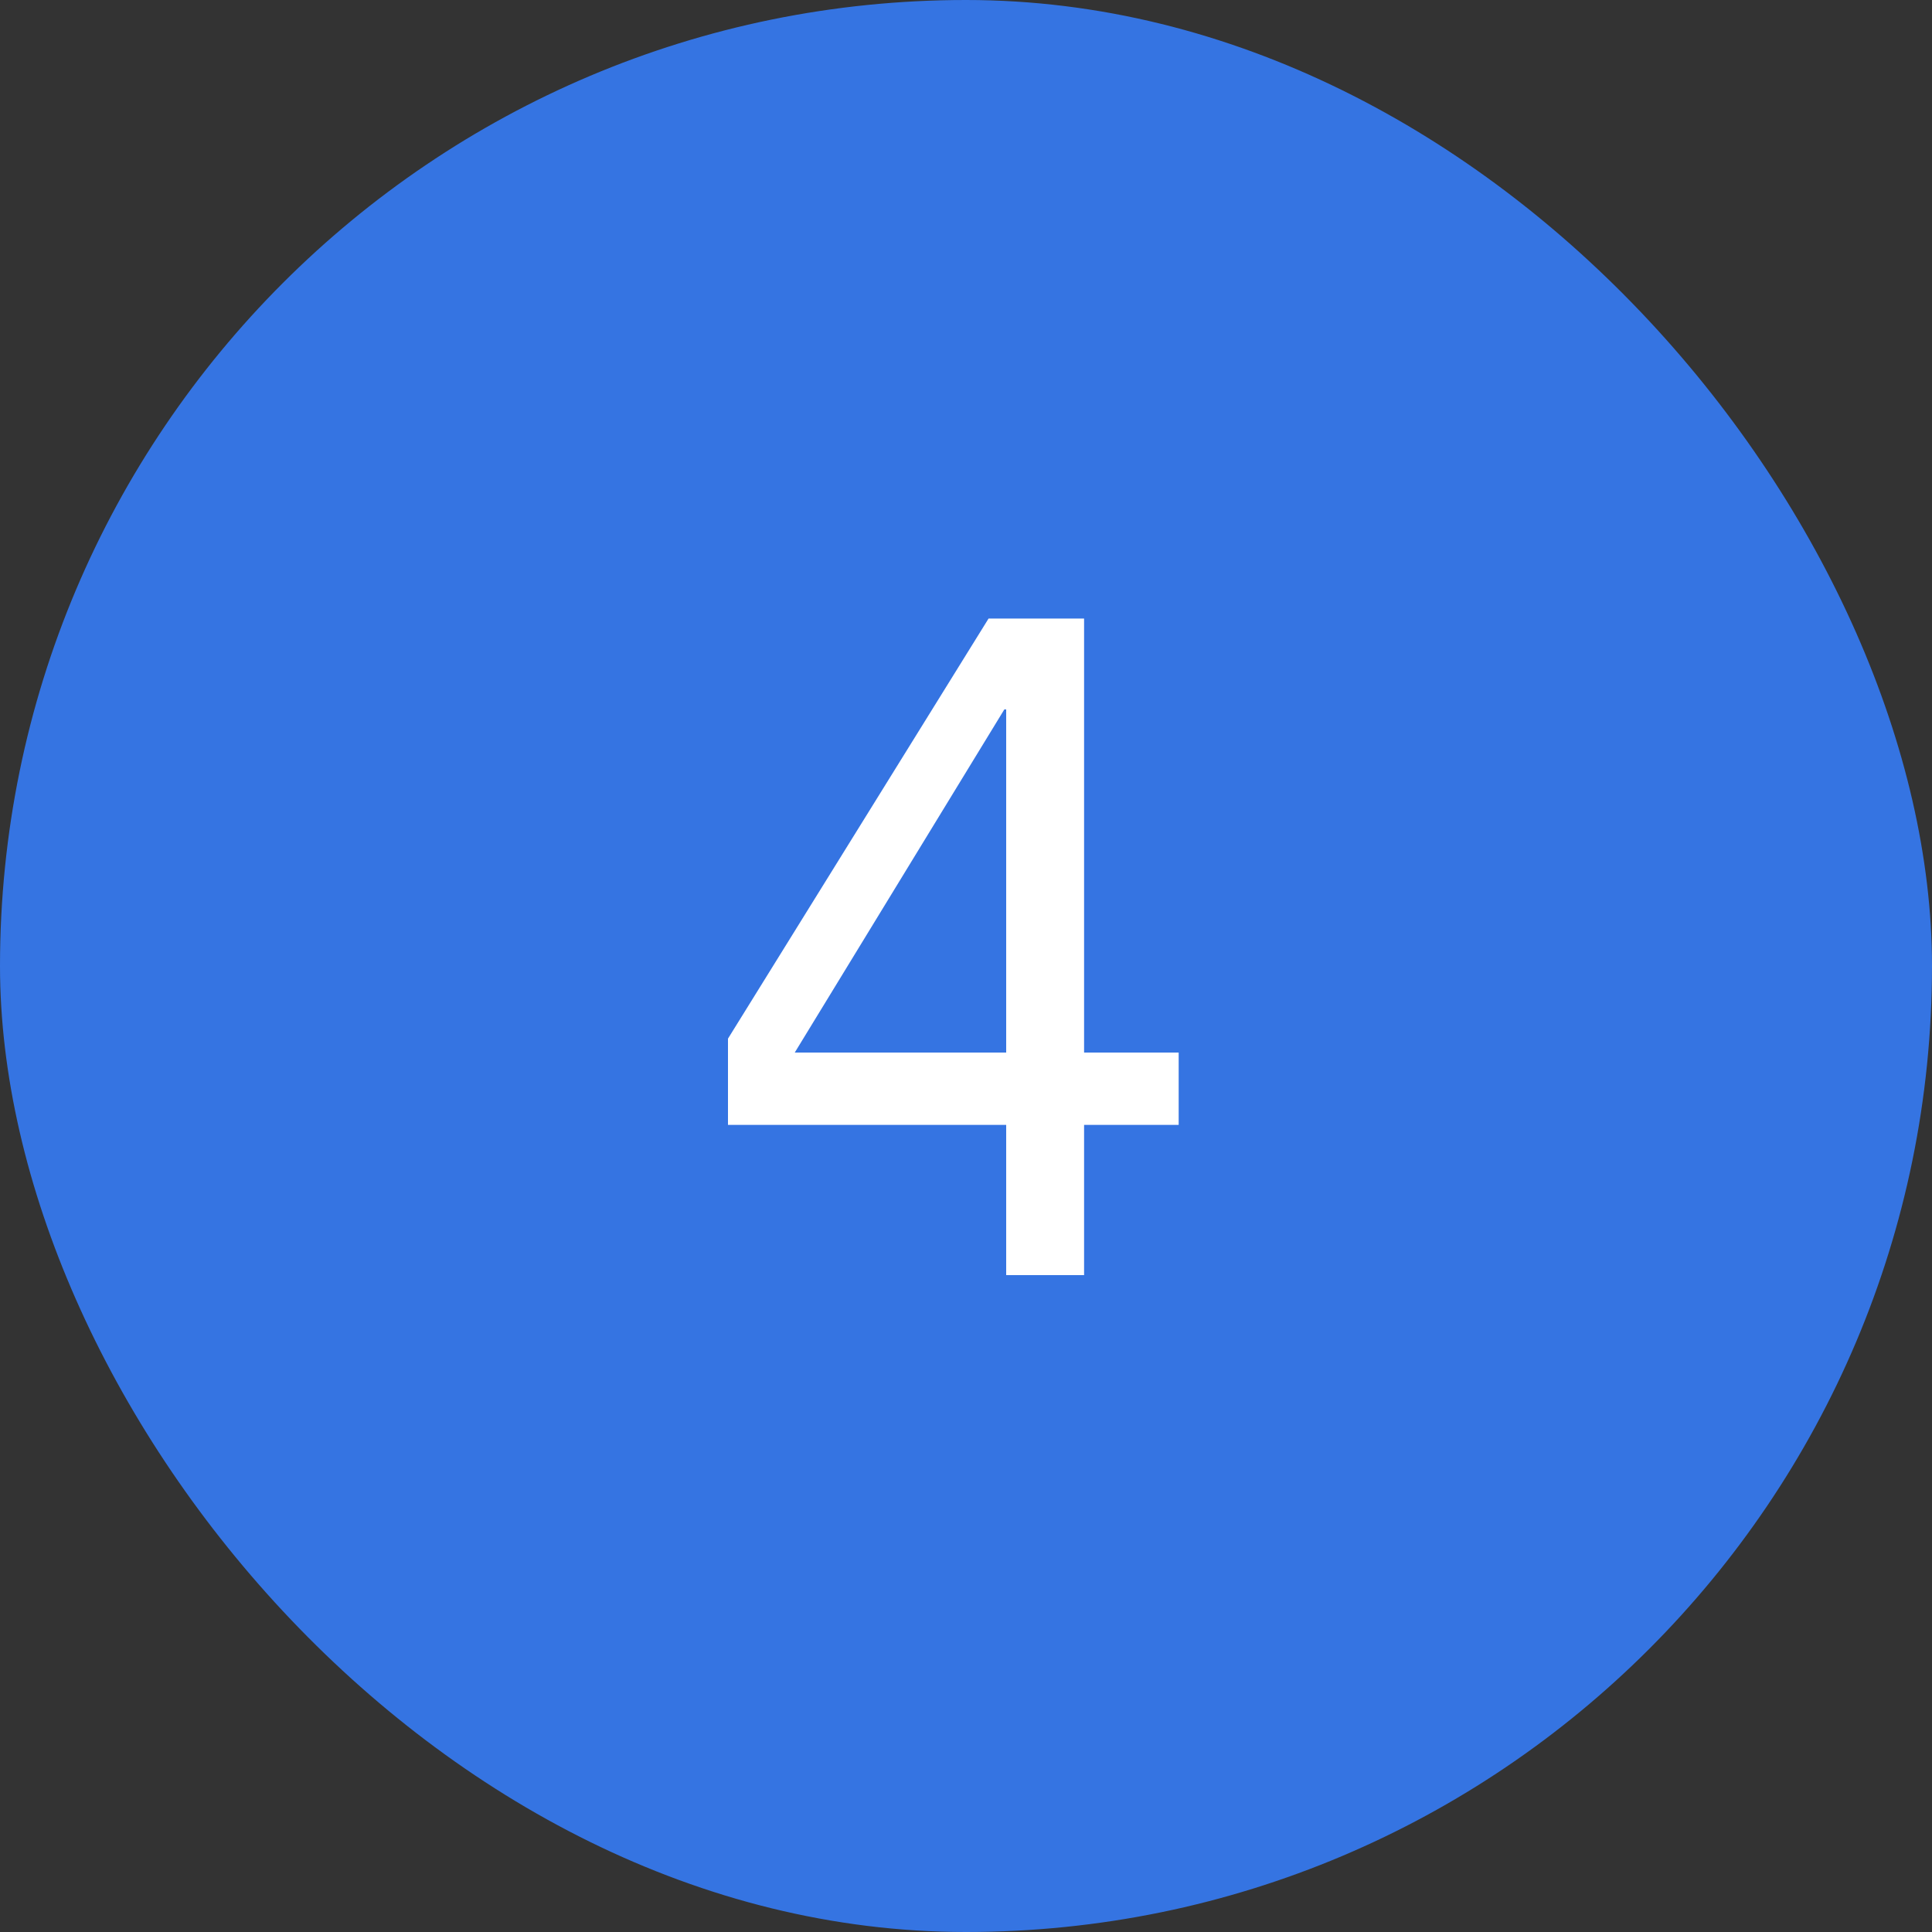 <svg width="50" height="50" viewBox="0 0 50 50" fill="none" xmlns="http://www.w3.org/2000/svg">
<rect x="0" y="0" width="50" height="50" fill="#333333" stroke="none"/>
<rect width="50" height="50" rx="25" fill="#3574E2"/>
<path d="M28.056 27.24H30.504V29.112H28.056V33H26.04V29.112H18.84V26.88L25.584 16.008H28.056V27.24ZM26.04 18.36H25.992L20.568 27.24H26.04V18.36Z" fill="white"/>
</svg>
